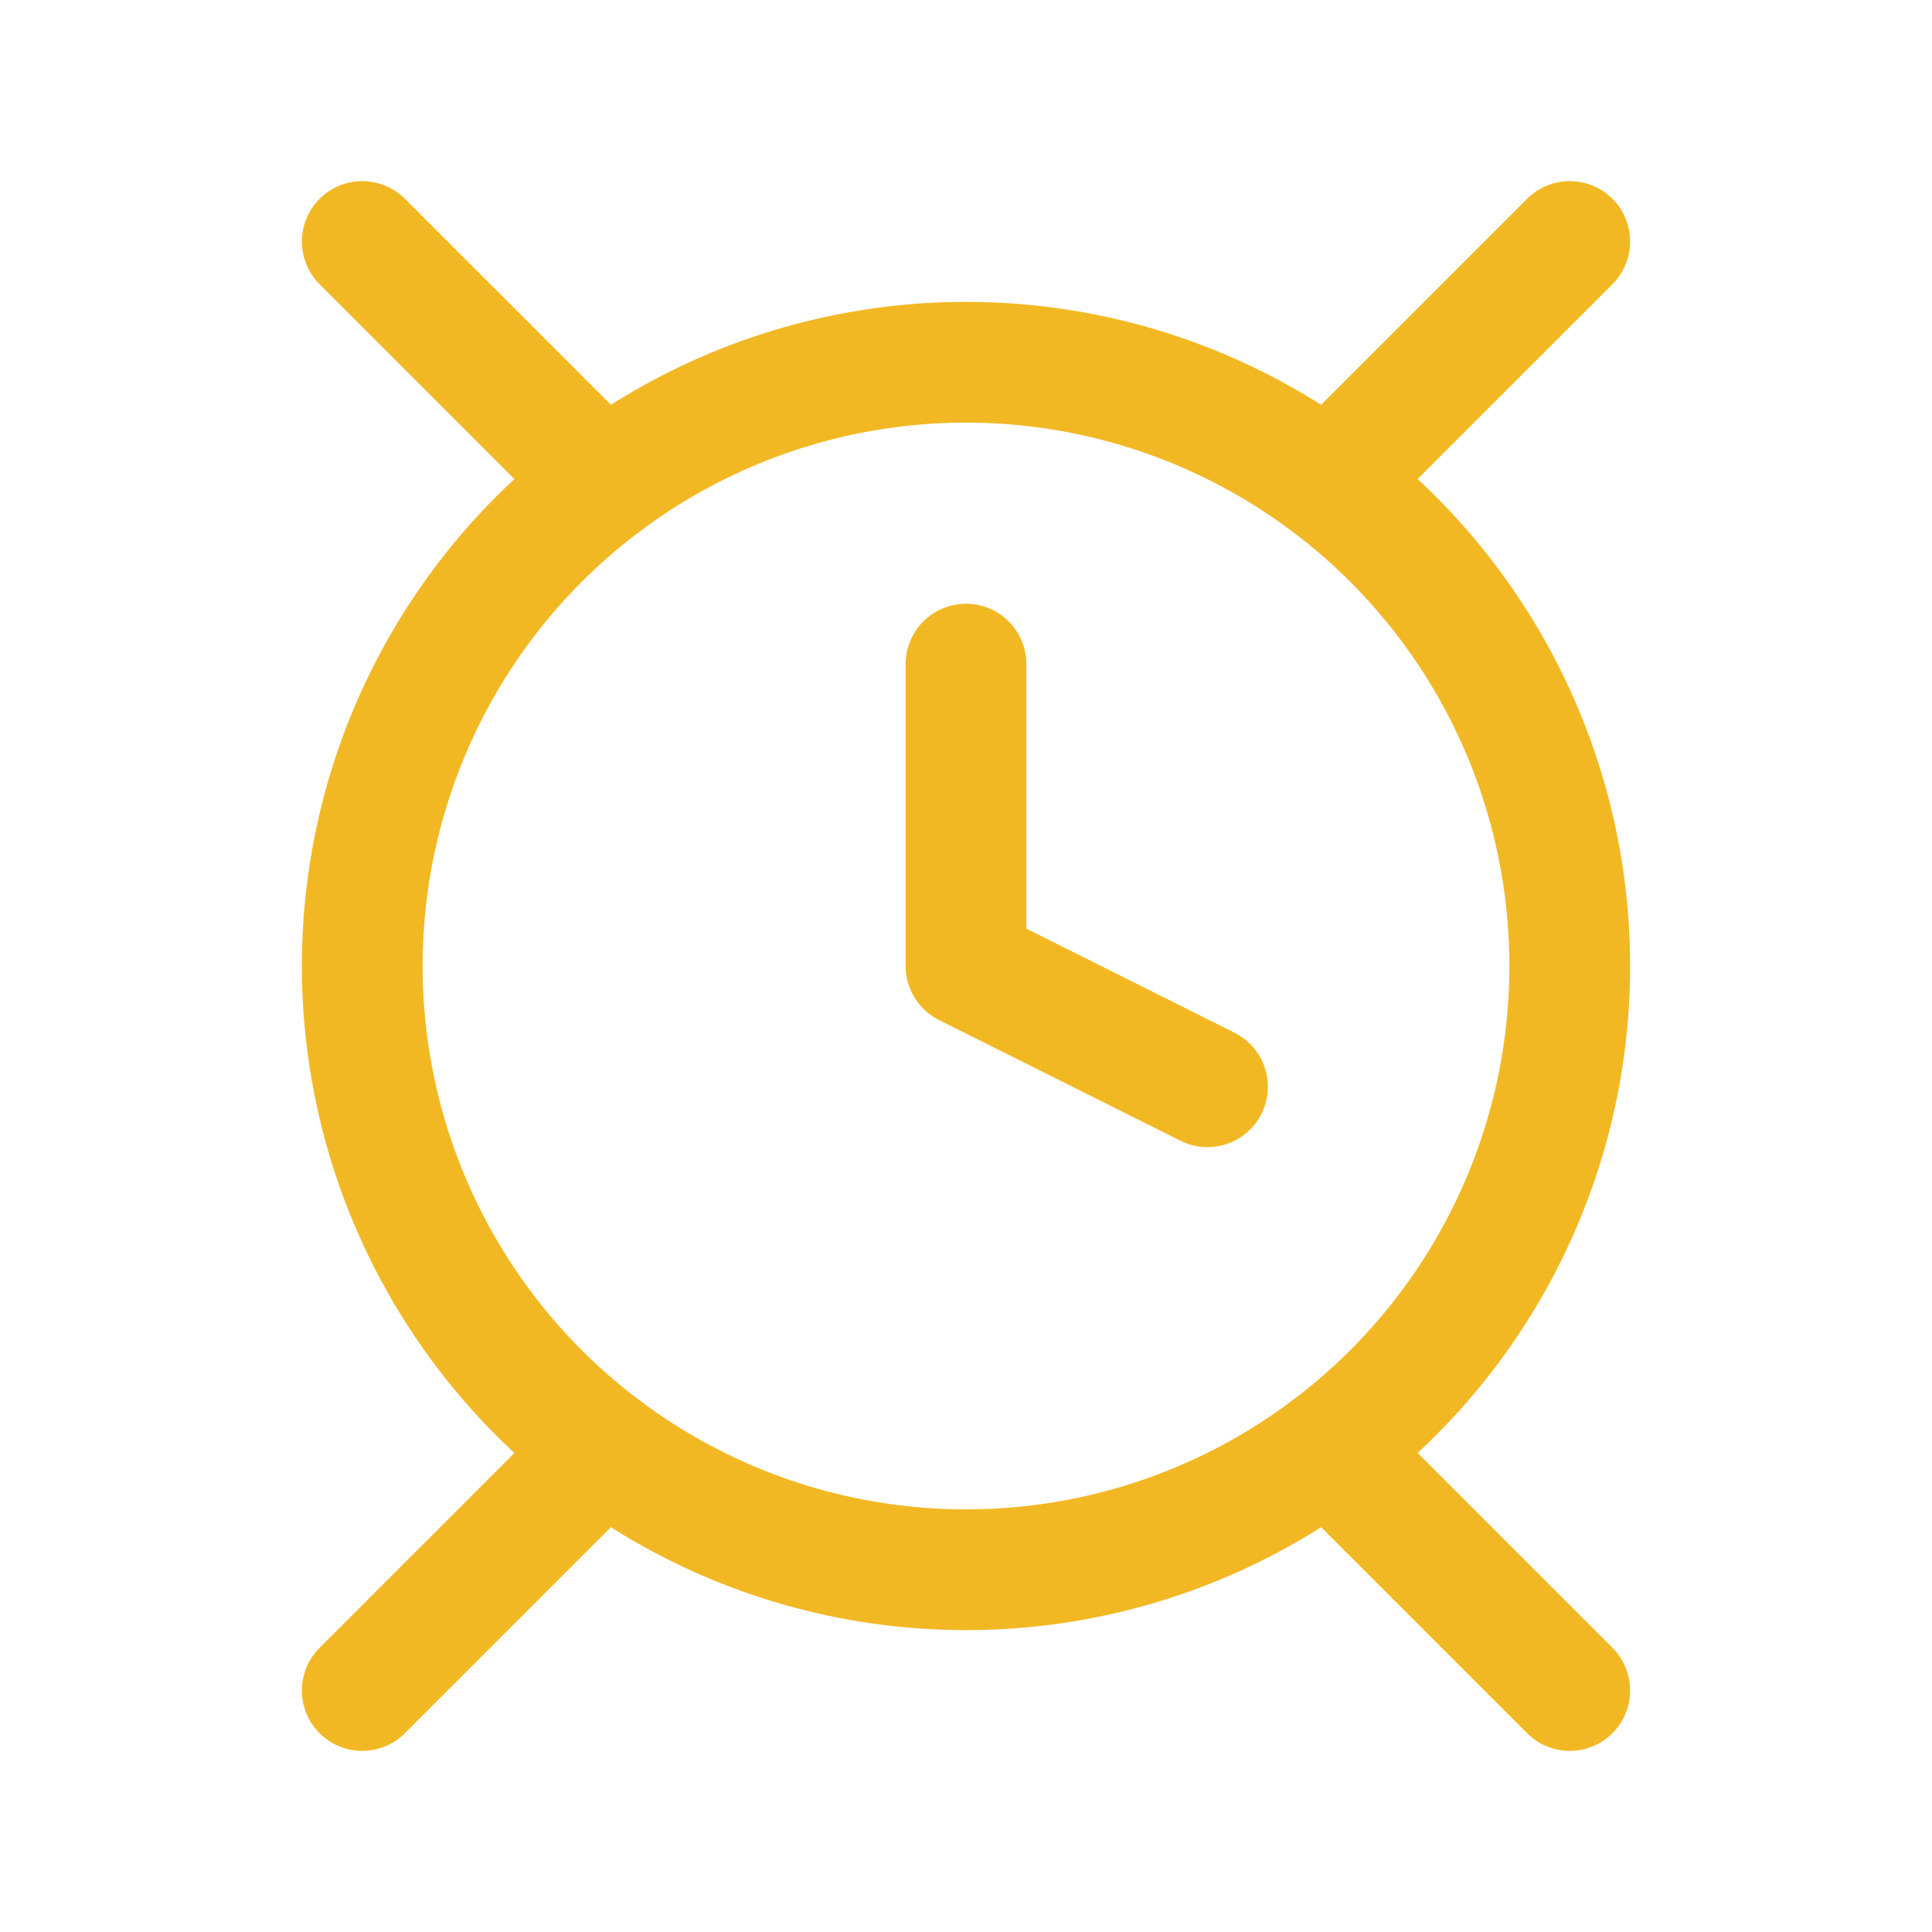 <svg width="32" height="32" viewBox="0 0 32 32" fill="none" xmlns="http://www.w3.org/2000/svg">
  <circle cx="16" cy="16" r="10" stroke="#F2B824" stroke-width="2"/>
  <path d="M16 11V16L20 18" stroke="#F2B824" stroke-width="2" stroke-linecap="round" stroke-linejoin="round"/>
  <path d="M22 8L26 4" stroke="#F2B824" stroke-width="2" stroke-linecap="round"/>
  <path d="M10 8L6 4" stroke="#F2B824" stroke-width="2" stroke-linecap="round"/>
  <path d="M22 24L26 28" stroke="#F2B824" stroke-width="2" stroke-linecap="round"/>
  <path d="M10 24L6 28" stroke="#F2B824" stroke-width="2" stroke-linecap="round"/>
</svg>